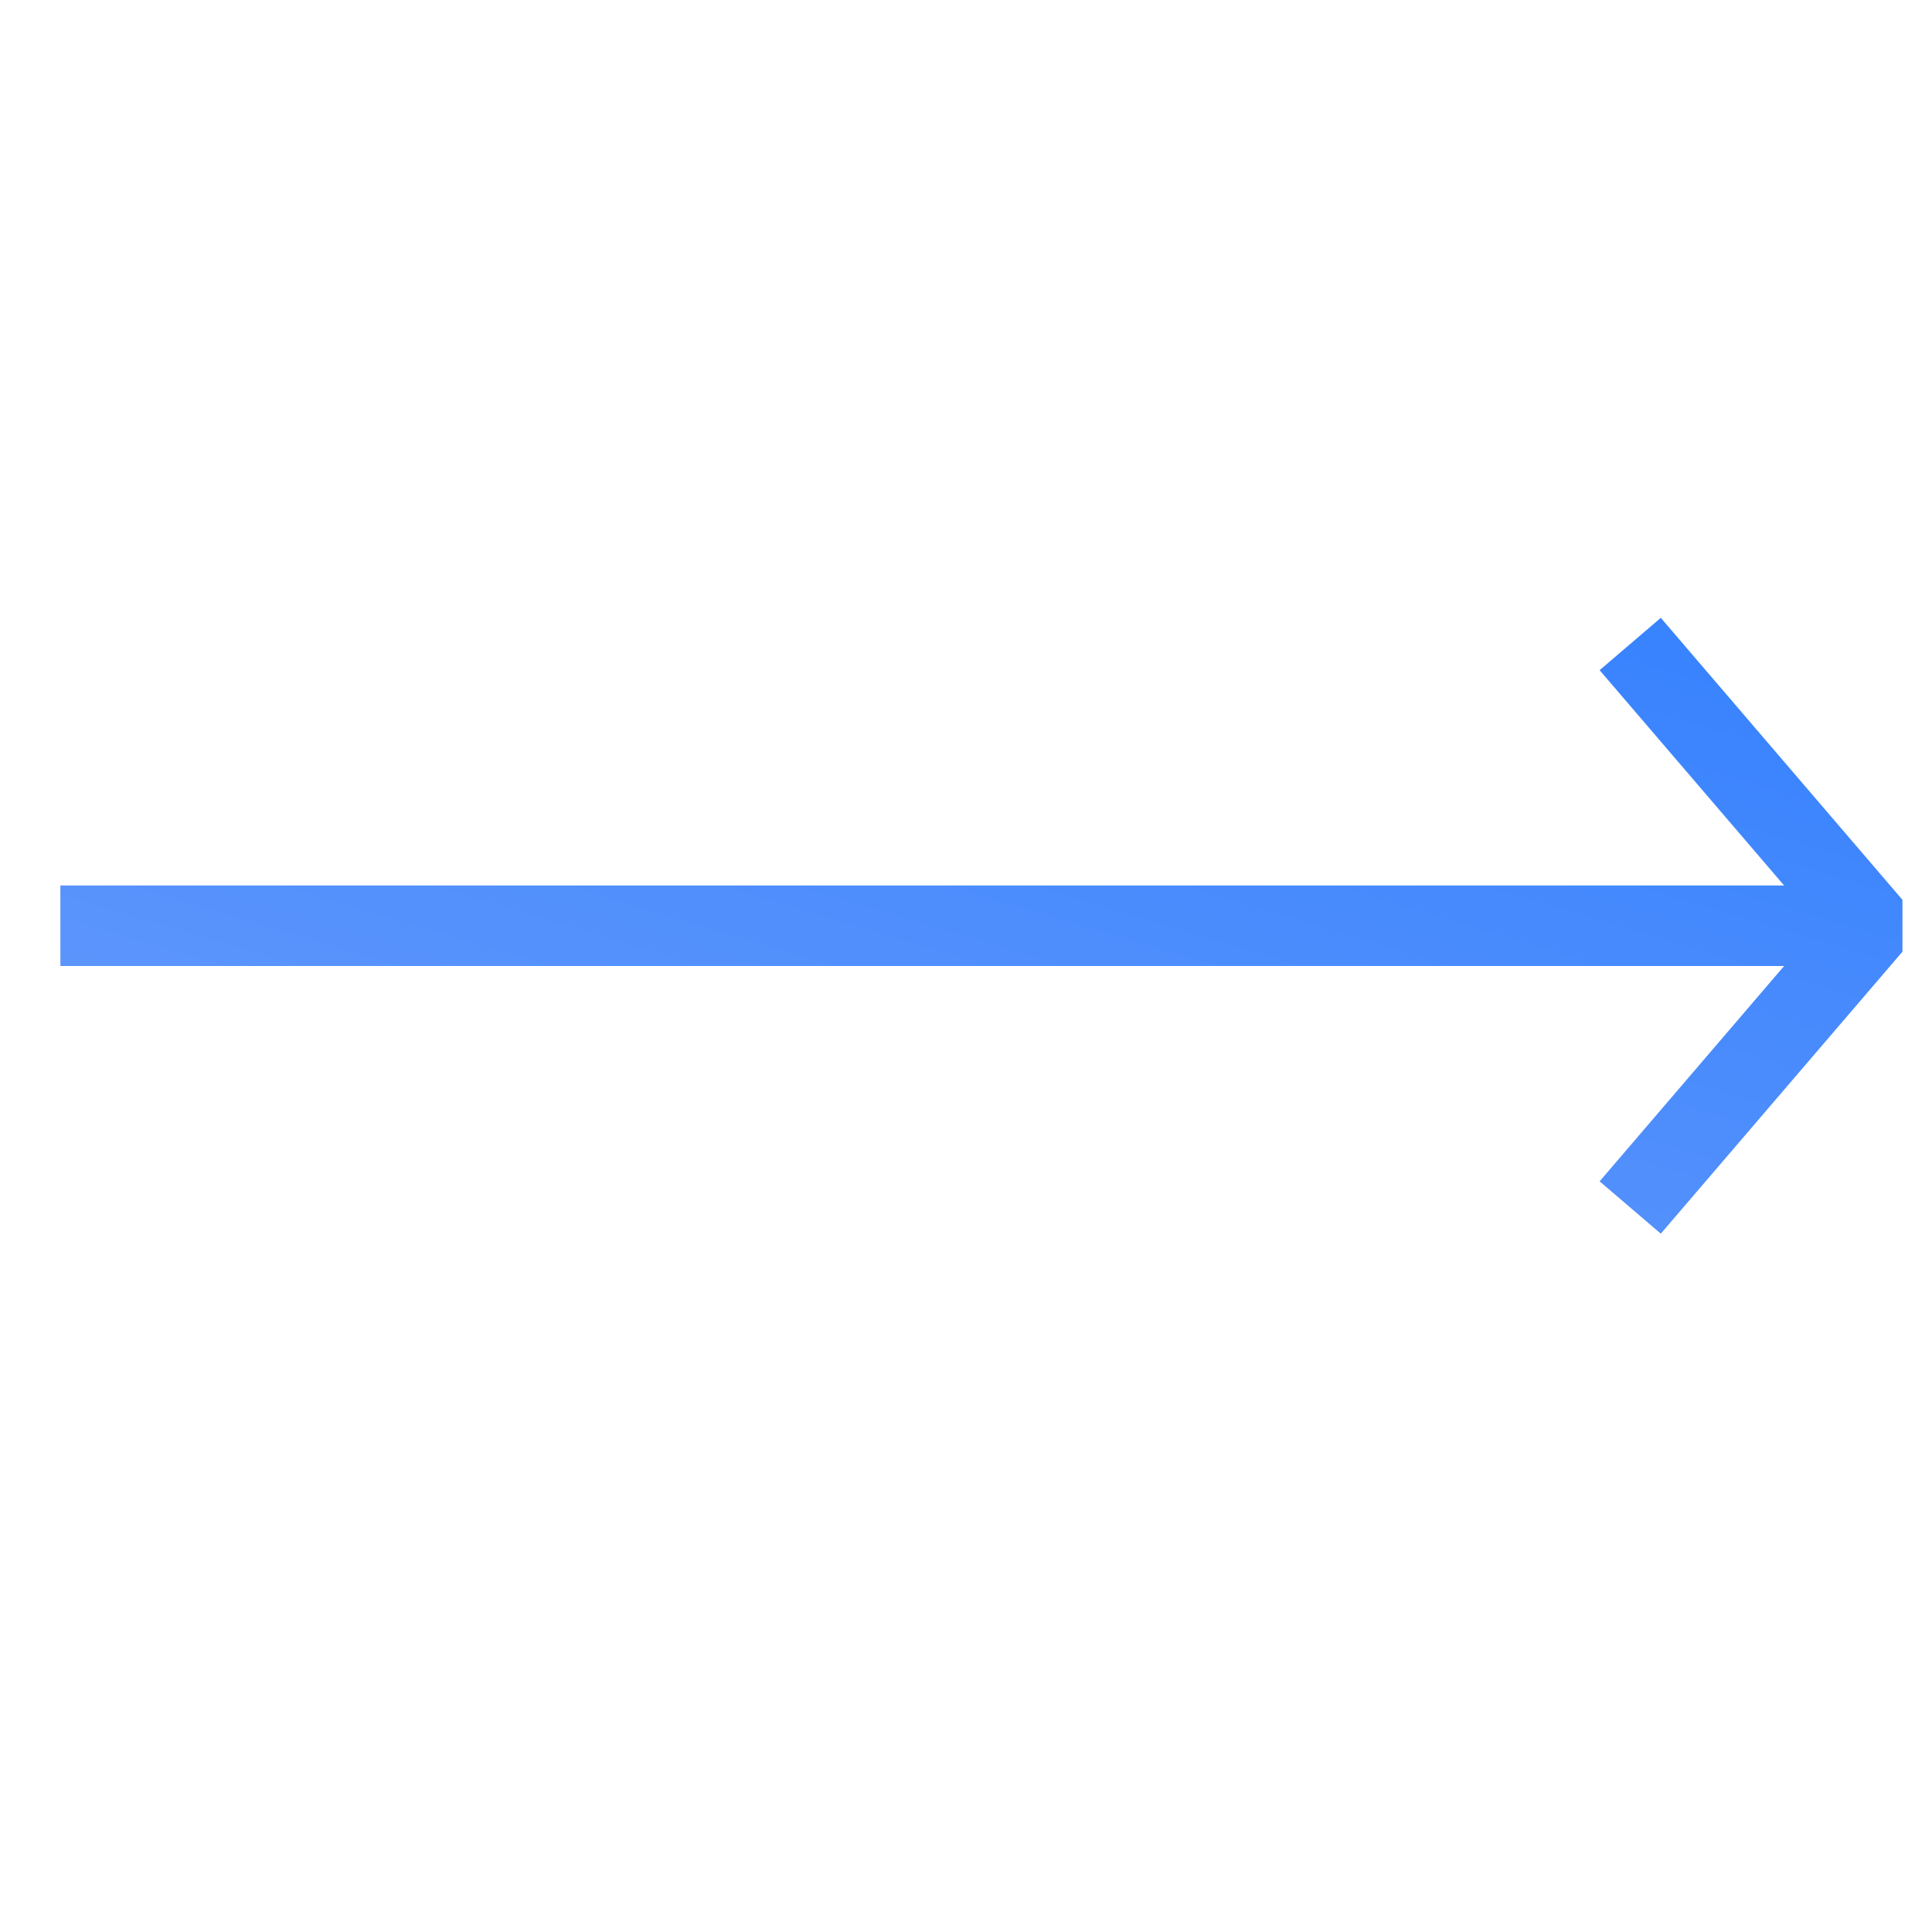 <svg width="24" height="24" viewBox="0 0 24 24" fill="none" xmlns="http://www.w3.org/2000/svg">
<path d="M23.633 11.822L23.633 11.178L20.631 7.675L19.871 8.325L22.163 11L0.75 11L0.75 12L22.163 12L19.871 14.675L20.631 15.325L23.633 11.822Z" fill="url(#paint0_linear_2130_11899)"/>
<defs>
<linearGradient id="paint0_linear_2130_11899" x1="11.323" y1="16.954" x2="15.748" y2="2.126" gradientUnits="userSpaceOnUse">
<stop stop-color="#6298FB"/>
<stop offset="1" stop-color="#297BFF"/>
</linearGradient>
</defs>
</svg>
